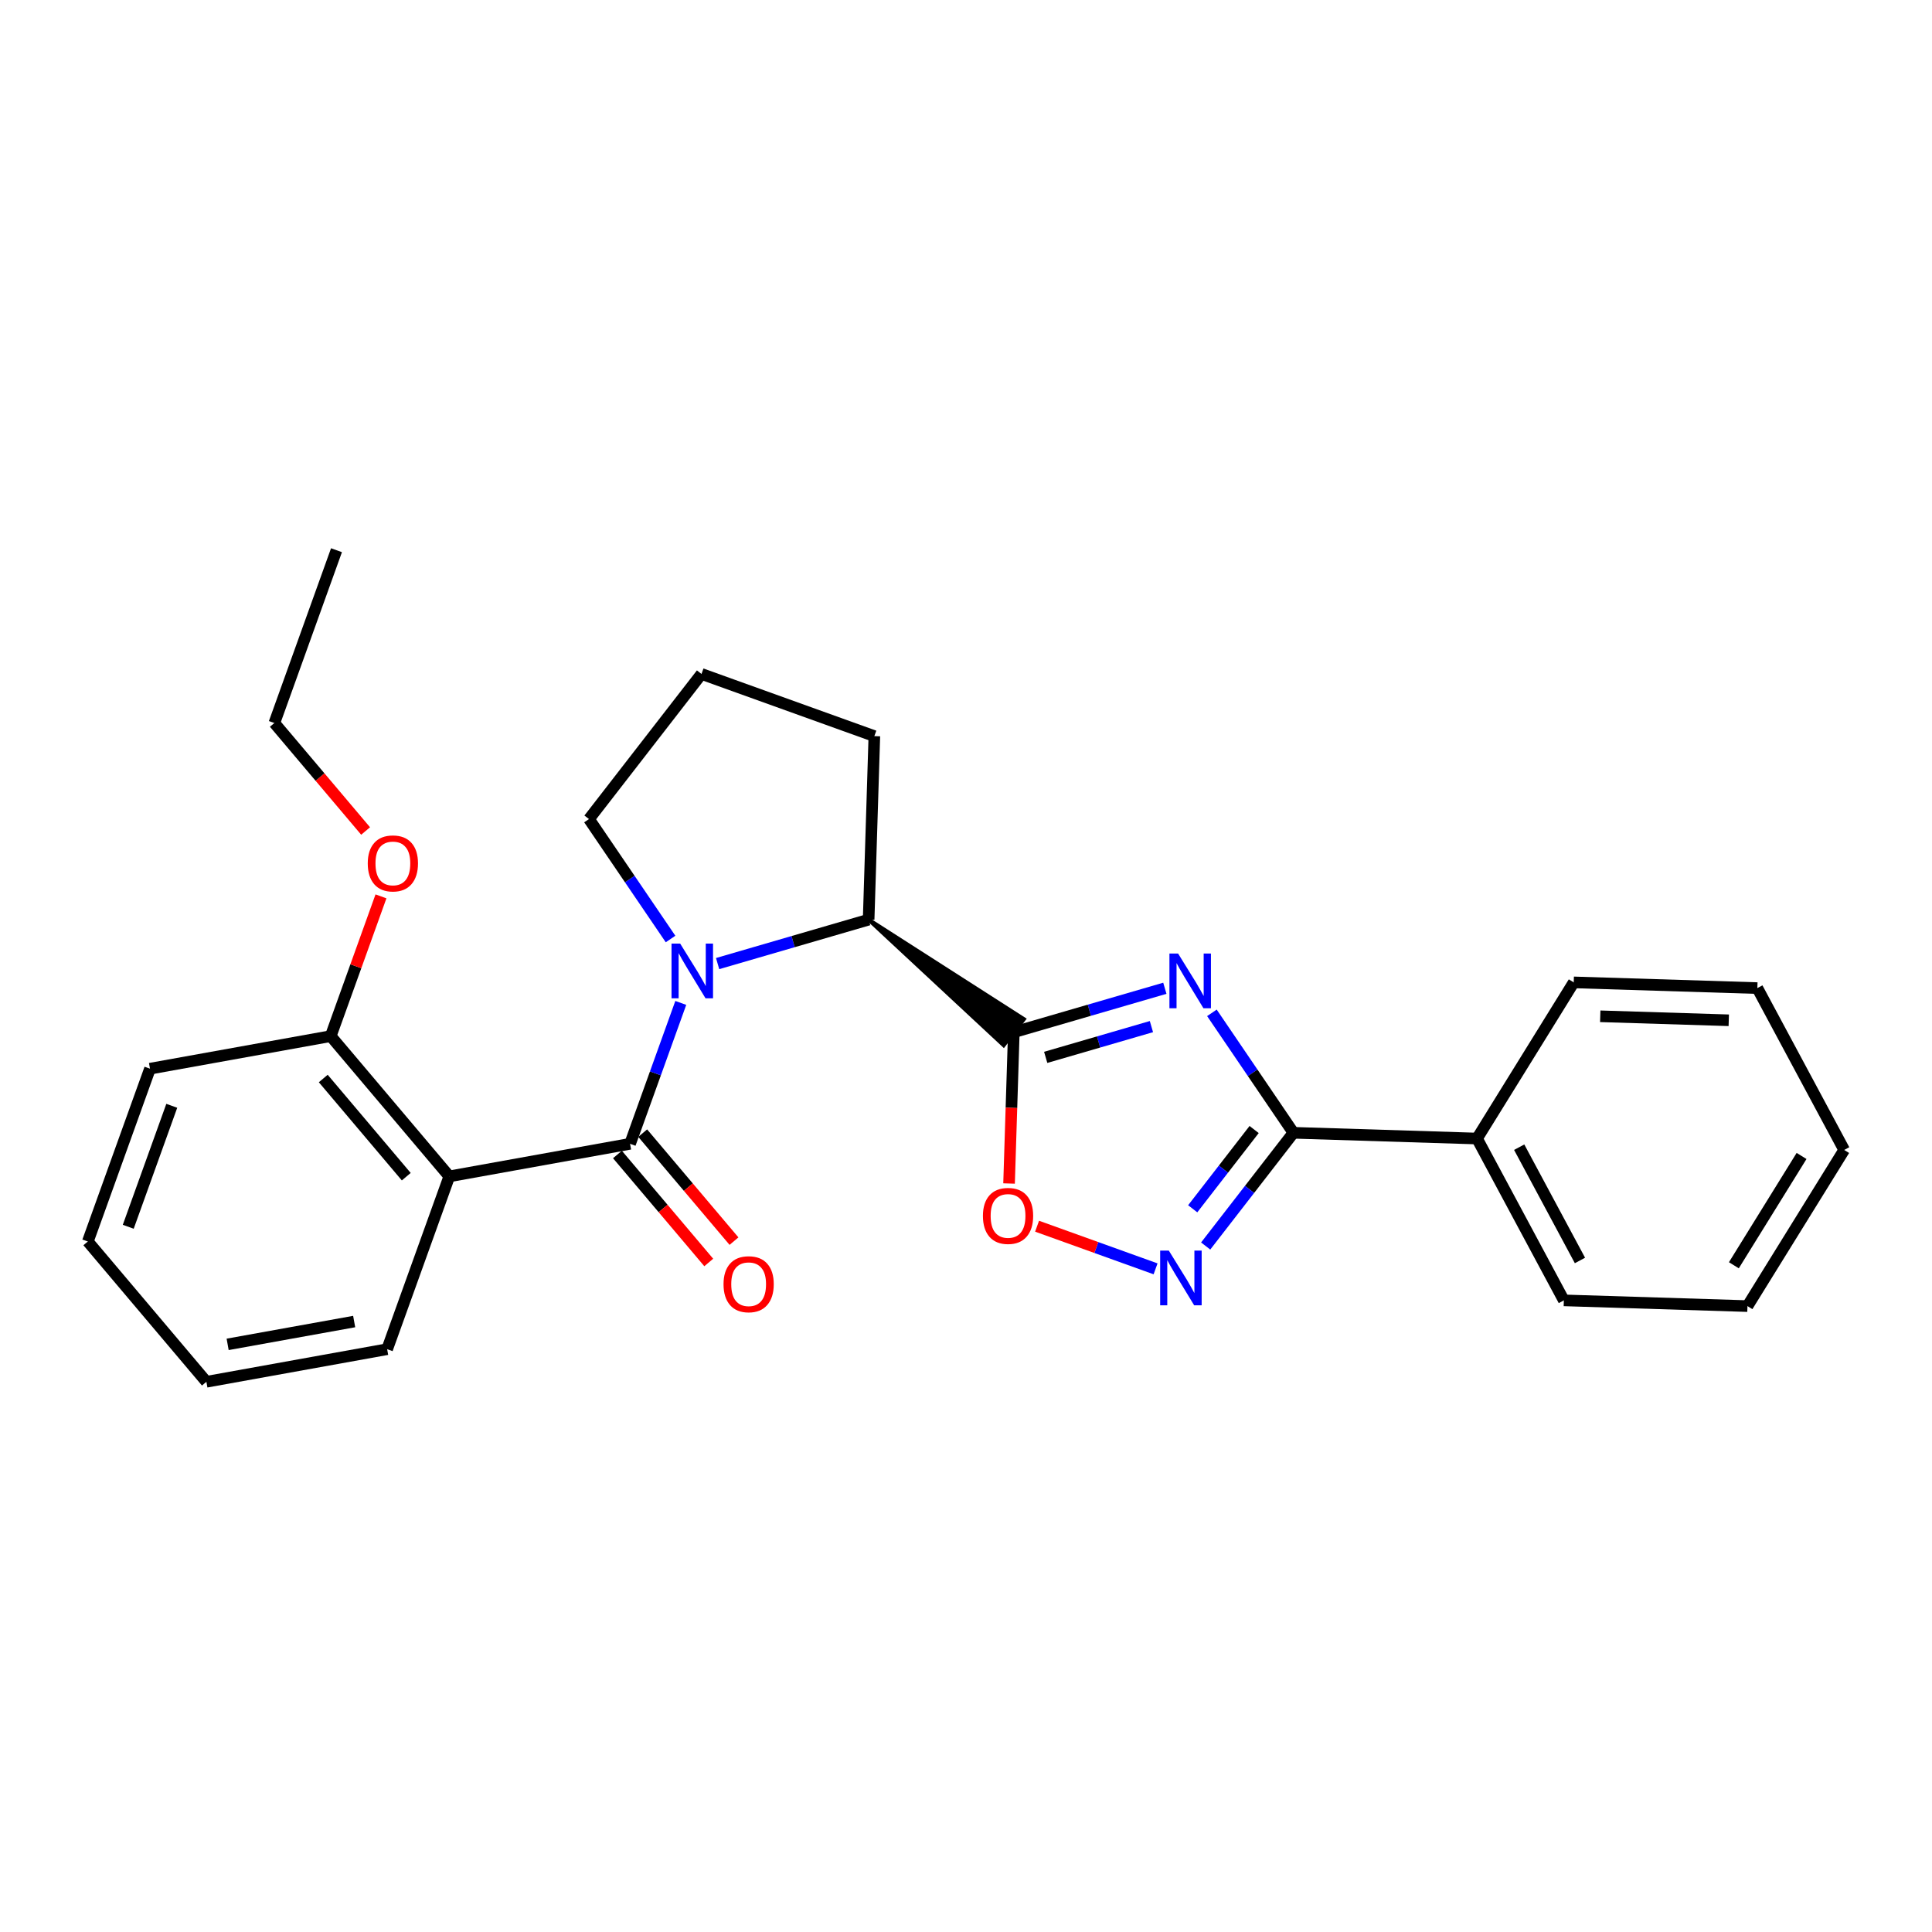 <?xml version='1.0' encoding='iso-8859-1'?>
<svg version='1.1' baseProfile='full'
              xmlns='http://www.w3.org/2000/svg'
                      xmlns:rdkit='http://www.rdkit.org/xml'
                      xmlns:xlink='http://www.w3.org/1999/xlink'
                  xml:space='preserve'
width='1000px' height='1000px' viewBox='0 0 1000 1000'>
<!-- END OF HEADER -->
<rect style='opacity:1.0;fill:#FFFFFF;stroke:none' width='1000' height='1000' x='0' y='0'> </rect>
<path class='bond-0' d='M 602.922,511.526 L 563.834,522.899' style='fill:none;fill-rule:evenodd;stroke:#0000FF;stroke-width:6px;stroke-linecap:butt;stroke-linejoin:miter;stroke-opacity:1' />
<path class='bond-0' d='M 563.834,522.899 L 524.746,534.272' style='fill:none;fill-rule:evenodd;stroke:#000000;stroke-width:6px;stroke-linecap:butt;stroke-linejoin:miter;stroke-opacity:1' />
<path class='bond-0' d='M 595.976,531.369 L 568.615,539.33' style='fill:none;fill-rule:evenodd;stroke:#0000FF;stroke-width:6px;stroke-linecap:butt;stroke-linejoin:miter;stroke-opacity:1' />
<path class='bond-0' d='M 568.615,539.33 L 541.253,547.291' style='fill:none;fill-rule:evenodd;stroke:#000000;stroke-width:6px;stroke-linecap:butt;stroke-linejoin:miter;stroke-opacity:1' />
<path class='bond-3' d='M 627.279,524.247 L 648.378,555.289' style='fill:none;fill-rule:evenodd;stroke:#0000FF;stroke-width:6px;stroke-linecap:butt;stroke-linejoin:miter;stroke-opacity:1' />
<path class='bond-3' d='M 648.378,555.289 L 669.477,586.331' style='fill:none;fill-rule:evenodd;stroke:#000000;stroke-width:6px;stroke-linecap:butt;stroke-linejoin:miter;stroke-opacity:1' />
<path class='bond-6' d='M 524.746,534.272 L 523.516,573.424' style='fill:none;fill-rule:evenodd;stroke:#000000;stroke-width:6px;stroke-linecap:butt;stroke-linejoin:miter;stroke-opacity:1' />
<path class='bond-6' d='M 523.516,573.424 L 522.286,612.576' style='fill:none;fill-rule:evenodd;stroke:#FF0000;stroke-width:6px;stroke-linecap:butt;stroke-linejoin:miter;stroke-opacity:1' />
<path class='bond-7' d='M 449.605,476.005 L 519.503,541.033 L 529.989,527.51 Z' style='fill:#000000;fill-rule:evenodd;fill-opacity:1;stroke:#000000;stroke-width:2px;stroke-linecap:butt;stroke-linejoin:miter;stroke-opacity:1;' />
<path class='bond-1' d='M 326.122,592.035 L 339.246,555.569' style='fill:none;fill-rule:evenodd;stroke:#000000;stroke-width:6px;stroke-linecap:butt;stroke-linejoin:miter;stroke-opacity:1' />
<path class='bond-1' d='M 339.246,555.569 L 352.369,519.104' style='fill:none;fill-rule:evenodd;stroke:#0000FF;stroke-width:6px;stroke-linecap:butt;stroke-linejoin:miter;stroke-opacity:1' />
<path class='bond-5' d='M 326.122,592.035 L 232.557,608.89' style='fill:none;fill-rule:evenodd;stroke:#000000;stroke-width:6px;stroke-linecap:butt;stroke-linejoin:miter;stroke-opacity:1' />
<path class='bond-8' d='M 319.588,597.559 L 343.218,625.507' style='fill:none;fill-rule:evenodd;stroke:#000000;stroke-width:6px;stroke-linecap:butt;stroke-linejoin:miter;stroke-opacity:1' />
<path class='bond-8' d='M 343.218,625.507 L 366.847,653.456' style='fill:none;fill-rule:evenodd;stroke:#FF0000;stroke-width:6px;stroke-linecap:butt;stroke-linejoin:miter;stroke-opacity:1' />
<path class='bond-8' d='M 332.656,586.511 L 356.285,614.459' style='fill:none;fill-rule:evenodd;stroke:#000000;stroke-width:6px;stroke-linecap:butt;stroke-linejoin:miter;stroke-opacity:1' />
<path class='bond-8' d='M 356.285,614.459 L 379.915,642.407' style='fill:none;fill-rule:evenodd;stroke:#FF0000;stroke-width:6px;stroke-linecap:butt;stroke-linejoin:miter;stroke-opacity:1' />
<path class='bond-2' d='M 371.438,498.75 L 410.521,487.378' style='fill:none;fill-rule:evenodd;stroke:#0000FF;stroke-width:6px;stroke-linecap:butt;stroke-linejoin:miter;stroke-opacity:1' />
<path class='bond-2' d='M 410.521,487.378 L 449.605,476.005' style='fill:none;fill-rule:evenodd;stroke:#000000;stroke-width:6px;stroke-linecap:butt;stroke-linejoin:miter;stroke-opacity:1' />
<path class='bond-11' d='M 347.075,486.03 L 325.965,454.988' style='fill:none;fill-rule:evenodd;stroke:#0000FF;stroke-width:6px;stroke-linecap:butt;stroke-linejoin:miter;stroke-opacity:1' />
<path class='bond-11' d='M 325.965,454.988 L 304.855,423.946' style='fill:none;fill-rule:evenodd;stroke:#000000;stroke-width:6px;stroke-linecap:butt;stroke-linejoin:miter;stroke-opacity:1' />
<path class='bond-4' d='M 669.477,586.331 L 646.766,615.633' style='fill:none;fill-rule:evenodd;stroke:#000000;stroke-width:6px;stroke-linecap:butt;stroke-linejoin:miter;stroke-opacity:1' />
<path class='bond-4' d='M 646.766,615.633 L 624.055,644.935' style='fill:none;fill-rule:evenodd;stroke:#0000FF;stroke-width:6px;stroke-linecap:butt;stroke-linejoin:miter;stroke-opacity:1' />
<path class='bond-4' d='M 649.138,584.638 L 633.24,605.15' style='fill:none;fill-rule:evenodd;stroke:#000000;stroke-width:6px;stroke-linecap:butt;stroke-linejoin:miter;stroke-opacity:1' />
<path class='bond-4' d='M 633.24,605.15 L 617.343,625.662' style='fill:none;fill-rule:evenodd;stroke:#0000FF;stroke-width:6px;stroke-linecap:butt;stroke-linejoin:miter;stroke-opacity:1' />
<path class='bond-10' d='M 669.477,586.331 L 764.506,589.306' style='fill:none;fill-rule:evenodd;stroke:#000000;stroke-width:6px;stroke-linecap:butt;stroke-linejoin:miter;stroke-opacity:1' />
<path class='bond-26' d='M 598.121,656.751 L 567.455,645.716' style='fill:none;fill-rule:evenodd;stroke:#0000FF;stroke-width:6px;stroke-linecap:butt;stroke-linejoin:miter;stroke-opacity:1' />
<path class='bond-26' d='M 567.455,645.716 L 536.79,634.681' style='fill:none;fill-rule:evenodd;stroke:#FF0000;stroke-width:6px;stroke-linecap:butt;stroke-linejoin:miter;stroke-opacity:1' />
<path class='bond-9' d='M 232.557,608.89 L 171.181,536.297' style='fill:none;fill-rule:evenodd;stroke:#000000;stroke-width:6px;stroke-linecap:butt;stroke-linejoin:miter;stroke-opacity:1' />
<path class='bond-9' d='M 210.283,609.049 L 167.32,558.234' style='fill:none;fill-rule:evenodd;stroke:#000000;stroke-width:6px;stroke-linecap:butt;stroke-linejoin:miter;stroke-opacity:1' />
<path class='bond-12' d='M 232.557,608.89 L 200.386,698.339' style='fill:none;fill-rule:evenodd;stroke:#000000;stroke-width:6px;stroke-linecap:butt;stroke-linejoin:miter;stroke-opacity:1' />
<path class='bond-14' d='M 449.605,476.005 L 452.561,381.014' style='fill:none;fill-rule:evenodd;stroke:#000000;stroke-width:6px;stroke-linecap:butt;stroke-linejoin:miter;stroke-opacity:1' />
<path class='bond-13' d='M 171.181,536.297 L 184.186,500.127' style='fill:none;fill-rule:evenodd;stroke:#000000;stroke-width:6px;stroke-linecap:butt;stroke-linejoin:miter;stroke-opacity:1' />
<path class='bond-13' d='M 184.186,500.127 L 197.19,463.956' style='fill:none;fill-rule:evenodd;stroke:#FF0000;stroke-width:6px;stroke-linecap:butt;stroke-linejoin:miter;stroke-opacity:1' />
<path class='bond-16' d='M 171.181,536.297 L 77.635,553.152' style='fill:none;fill-rule:evenodd;stroke:#000000;stroke-width:6px;stroke-linecap:butt;stroke-linejoin:miter;stroke-opacity:1' />
<path class='bond-17' d='M 764.506,589.306 L 809.444,673.07' style='fill:none;fill-rule:evenodd;stroke:#000000;stroke-width:6px;stroke-linecap:butt;stroke-linejoin:miter;stroke-opacity:1' />
<path class='bond-17' d='M 786.326,593.781 L 817.783,652.416' style='fill:none;fill-rule:evenodd;stroke:#000000;stroke-width:6px;stroke-linecap:butt;stroke-linejoin:miter;stroke-opacity:1' />
<path class='bond-18' d='M 764.506,589.306 L 814.559,508.48' style='fill:none;fill-rule:evenodd;stroke:#000000;stroke-width:6px;stroke-linecap:butt;stroke-linejoin:miter;stroke-opacity:1' />
<path class='bond-27' d='M 304.855,423.946 L 363.094,348.833' style='fill:none;fill-rule:evenodd;stroke:#000000;stroke-width:6px;stroke-linecap:butt;stroke-linejoin:miter;stroke-opacity:1' />
<path class='bond-20' d='M 200.386,698.339 L 106.83,715.213' style='fill:none;fill-rule:evenodd;stroke:#000000;stroke-width:6px;stroke-linecap:butt;stroke-linejoin:miter;stroke-opacity:1' />
<path class='bond-20' d='M 183.315,684.03 L 117.826,695.842' style='fill:none;fill-rule:evenodd;stroke:#000000;stroke-width:6px;stroke-linecap:butt;stroke-linejoin:miter;stroke-opacity:1' />
<path class='bond-19' d='M 189.241,430.123 L 165.623,402.179' style='fill:none;fill-rule:evenodd;stroke:#FF0000;stroke-width:6px;stroke-linecap:butt;stroke-linejoin:miter;stroke-opacity:1' />
<path class='bond-19' d='M 165.623,402.179 L 142.005,374.235' style='fill:none;fill-rule:evenodd;stroke:#000000;stroke-width:6px;stroke-linecap:butt;stroke-linejoin:miter;stroke-opacity:1' />
<path class='bond-15' d='M 452.561,381.014 L 363.094,348.833' style='fill:none;fill-rule:evenodd;stroke:#000000;stroke-width:6px;stroke-linecap:butt;stroke-linejoin:miter;stroke-opacity:1' />
<path class='bond-29' d='M 77.635,553.152 L 45.455,642.601' style='fill:none;fill-rule:evenodd;stroke:#000000;stroke-width:6px;stroke-linecap:butt;stroke-linejoin:miter;stroke-opacity:1' />
<path class='bond-29' d='M 88.91,572.362 L 66.383,634.976' style='fill:none;fill-rule:evenodd;stroke:#000000;stroke-width:6px;stroke-linecap:butt;stroke-linejoin:miter;stroke-opacity:1' />
<path class='bond-22' d='M 809.444,673.07 L 904.483,676.036' style='fill:none;fill-rule:evenodd;stroke:#000000;stroke-width:6px;stroke-linecap:butt;stroke-linejoin:miter;stroke-opacity:1' />
<path class='bond-23' d='M 814.559,508.48 L 909.598,511.437' style='fill:none;fill-rule:evenodd;stroke:#000000;stroke-width:6px;stroke-linecap:butt;stroke-linejoin:miter;stroke-opacity:1' />
<path class='bond-23' d='M 828.283,526.027 L 894.81,528.097' style='fill:none;fill-rule:evenodd;stroke:#000000;stroke-width:6px;stroke-linecap:butt;stroke-linejoin:miter;stroke-opacity:1' />
<path class='bond-21' d='M 142.005,374.235 L 174.166,284.787' style='fill:none;fill-rule:evenodd;stroke:#000000;stroke-width:6px;stroke-linecap:butt;stroke-linejoin:miter;stroke-opacity:1' />
<path class='bond-24' d='M 106.83,715.213 L 45.455,642.601' style='fill:none;fill-rule:evenodd;stroke:#000000;stroke-width:6px;stroke-linecap:butt;stroke-linejoin:miter;stroke-opacity:1' />
<path class='bond-28' d='M 904.483,676.036 L 954.545,595.21' style='fill:none;fill-rule:evenodd;stroke:#000000;stroke-width:6px;stroke-linecap:butt;stroke-linejoin:miter;stroke-opacity:1' />
<path class='bond-28' d='M 897.445,654.902 L 932.488,598.323' style='fill:none;fill-rule:evenodd;stroke:#000000;stroke-width:6px;stroke-linecap:butt;stroke-linejoin:miter;stroke-opacity:1' />
<path class='bond-25' d='M 909.598,511.437 L 954.545,595.21' style='fill:none;fill-rule:evenodd;stroke:#000000;stroke-width:6px;stroke-linecap:butt;stroke-linejoin:miter;stroke-opacity:1' />
<path  class='atom-0' d='M 609.779 493.55
L 619.059 508.55
Q 619.979 510.03, 621.459 512.71
Q 622.939 515.39, 623.019 515.55
L 623.019 493.55
L 626.779 493.55
L 626.779 521.87
L 622.899 521.87
L 612.939 505.47
Q 611.779 503.55, 610.539 501.35
Q 609.339 499.15, 608.979 498.47
L 608.979 521.87
L 605.299 521.87
L 605.299 493.55
L 609.779 493.55
' fill='#0000FF'/>
<path  class='atom-3' d='M 352.061 488.407
L 361.341 503.407
Q 362.261 504.887, 363.741 507.567
Q 365.221 510.247, 365.301 510.407
L 365.301 488.407
L 369.061 488.407
L 369.061 516.727
L 365.181 516.727
L 355.221 500.327
Q 354.061 498.407, 352.821 496.207
Q 351.621 494.007, 351.261 493.327
L 351.261 516.727
L 347.581 516.727
L 347.581 488.407
L 352.061 488.407
' fill='#0000FF'/>
<path  class='atom-5' d='M 604.978 647.312
L 614.258 662.312
Q 615.178 663.792, 616.658 666.472
Q 618.138 669.152, 618.218 669.312
L 618.218 647.312
L 621.978 647.312
L 621.978 675.632
L 618.098 675.632
L 608.138 659.232
Q 606.978 657.312, 605.738 655.112
Q 604.538 652.912, 604.178 652.232
L 604.178 675.632
L 600.498 675.632
L 600.498 647.312
L 604.978 647.312
' fill='#0000FF'/>
<path  class='atom-7' d='M 508.761 629.353
Q 508.761 622.553, 512.121 618.753
Q 515.481 614.953, 521.761 614.953
Q 528.041 614.953, 531.401 618.753
Q 534.761 622.553, 534.761 629.353
Q 534.761 636.233, 531.361 640.153
Q 527.961 644.033, 521.761 644.033
Q 515.521 644.033, 512.121 640.153
Q 508.761 636.273, 508.761 629.353
M 521.761 640.833
Q 526.081 640.833, 528.401 637.953
Q 530.761 635.033, 530.761 629.353
Q 530.761 623.793, 528.401 620.993
Q 526.081 618.153, 521.761 618.153
Q 517.441 618.153, 515.081 620.953
Q 512.761 623.753, 512.761 629.353
Q 512.761 635.073, 515.081 637.953
Q 517.441 640.833, 521.761 640.833
' fill='#FF0000'/>
<path  class='atom-9' d='M 374.497 664.708
Q 374.497 657.908, 377.857 654.108
Q 381.217 650.308, 387.497 650.308
Q 393.777 650.308, 397.137 654.108
Q 400.497 657.908, 400.497 664.708
Q 400.497 671.588, 397.097 675.508
Q 393.697 679.388, 387.497 679.388
Q 381.257 679.388, 377.857 675.508
Q 374.497 671.628, 374.497 664.708
M 387.497 676.188
Q 391.817 676.188, 394.137 673.308
Q 396.497 670.388, 396.497 664.708
Q 396.497 659.148, 394.137 656.348
Q 391.817 653.508, 387.497 653.508
Q 383.177 653.508, 380.817 656.308
Q 378.497 659.108, 378.497 664.708
Q 378.497 670.428, 380.817 673.308
Q 383.177 676.188, 387.497 676.188
' fill='#FF0000'/>
<path  class='atom-14' d='M 190.352 446.899
Q 190.352 440.099, 193.712 436.299
Q 197.072 432.499, 203.352 432.499
Q 209.632 432.499, 212.992 436.299
Q 216.352 440.099, 216.352 446.899
Q 216.352 453.779, 212.952 457.699
Q 209.552 461.579, 203.352 461.579
Q 197.112 461.579, 193.712 457.699
Q 190.352 453.819, 190.352 446.899
M 203.352 458.379
Q 207.672 458.379, 209.992 455.499
Q 212.352 452.579, 212.352 446.899
Q 212.352 441.339, 209.992 438.539
Q 207.672 435.699, 203.352 435.699
Q 199.032 435.699, 196.672 438.499
Q 194.352 441.299, 194.352 446.899
Q 194.352 452.619, 196.672 455.499
Q 199.032 458.379, 203.352 458.379
' fill='#FF0000'/>
</svg>
